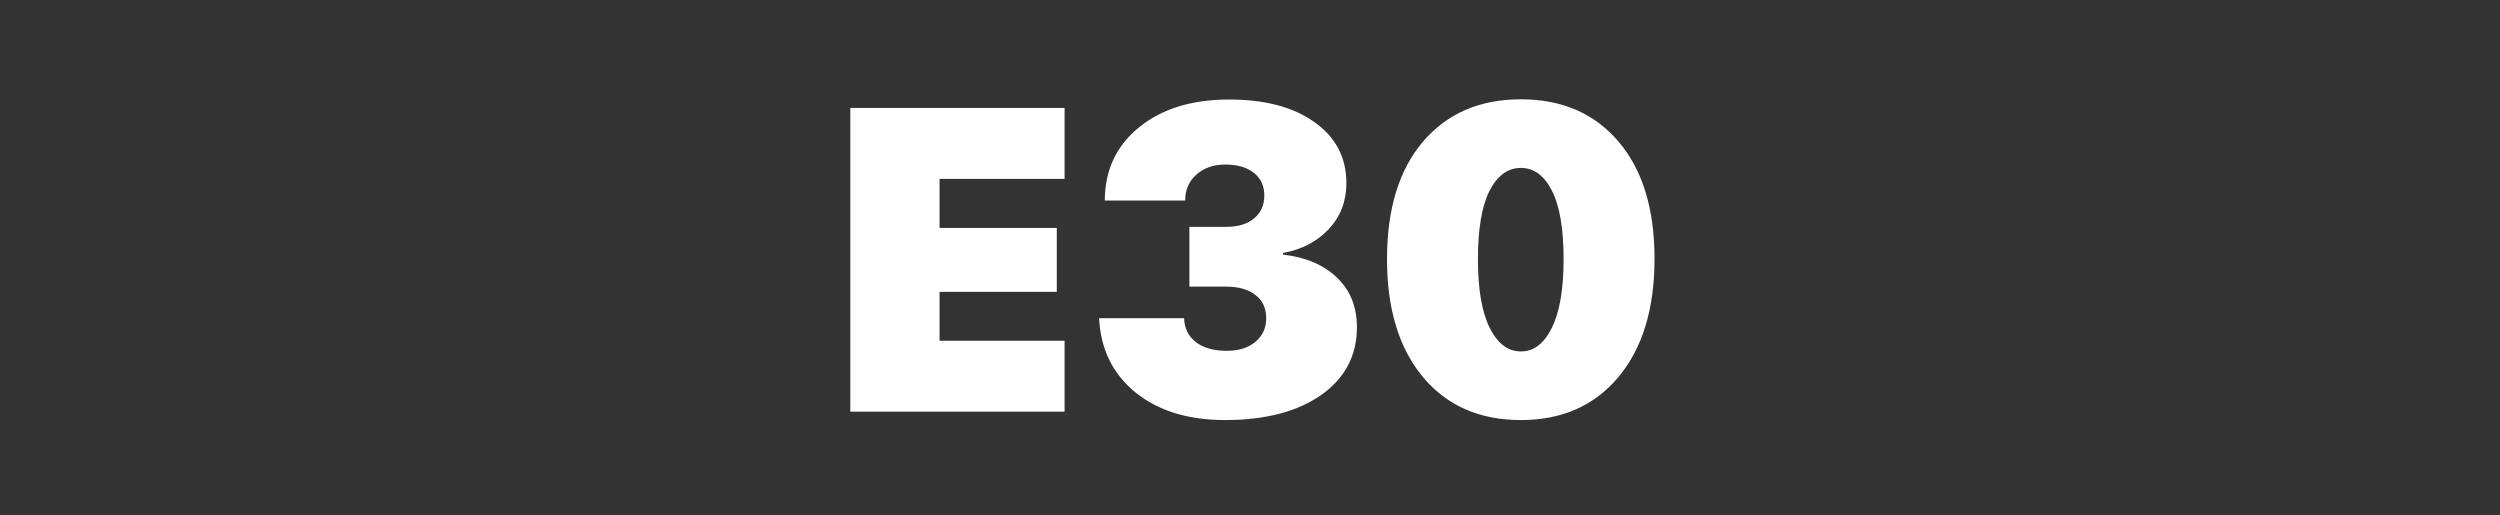 <?xml version="1.0" encoding="UTF-8"?> <svg xmlns="http://www.w3.org/2000/svg" width="1160" height="239" viewBox="0 0 1160 239" fill="none"><rect x="0" y="0" width="1160" height="239" fill="#333333" stroke="none"/><path d="M493.965 158.09V191H394.551V50.082H493.965V82.992H435.957V105.746H490.352V135.434H435.957V158.09H493.965ZM551.875 132.992V105.258H569.062C574.466 105.258 578.73 103.956 581.855 101.352C585.046 98.747 586.641 95.199 586.641 90.707C586.641 86.28 585.046 82.797 581.855 80.258C578.665 77.654 574.238 76.352 568.574 76.352C563.04 76.352 558.548 77.914 555.098 81.039C551.647 84.099 549.922 88.103 549.922 93.051H512.617C512.682 78.923 517.988 67.595 528.535 59.066C539.082 50.473 553.014 46.176 570.332 46.176C586.999 46.176 600.215 49.691 609.98 56.723C619.811 63.689 624.727 73.129 624.727 85.043C624.727 93.376 621.992 100.473 616.523 106.332C611.055 112.126 603.991 115.805 595.332 117.367V118.148C605.814 119.32 614.147 122.868 620.332 128.793C626.517 134.652 629.609 142.335 629.609 151.84C629.609 164.991 624.076 175.473 613.008 183.285C601.94 191.033 587.064 194.906 568.379 194.906C551.322 194.906 537.487 190.642 526.875 182.113C516.328 173.52 510.697 162.029 509.98 147.641H549.434C549.564 152.328 551.387 156.039 554.902 158.773C558.418 161.443 563.203 162.777 569.258 162.777C574.727 162.777 579.121 161.41 582.441 158.676C585.827 155.876 587.52 152.198 587.52 147.641C587.52 143.018 585.859 139.438 582.539 136.898C579.284 134.294 574.727 132.992 568.867 132.992H551.875ZM705.684 194.906C686.543 194.906 671.406 188.266 660.273 174.984C649.141 161.638 643.574 143.376 643.574 120.199C643.574 96.957 649.141 78.793 660.273 65.707C671.471 52.621 686.608 46.078 705.684 46.078C724.759 46.078 739.863 52.621 750.996 65.707C762.129 78.728 767.695 96.859 767.695 120.102C767.695 143.279 762.129 161.54 750.996 174.887C739.863 188.233 724.759 194.906 705.684 194.906ZM691.23 152.133C694.876 159.424 699.694 163.07 705.684 163.07C711.673 163.07 716.458 159.424 720.039 152.133C723.685 144.841 725.508 134.197 725.508 120.199C725.508 106.202 723.717 95.655 720.137 88.559C716.556 81.462 711.738 77.914 705.684 77.914C699.629 77.914 694.779 81.462 691.133 88.559C687.552 95.655 685.762 106.202 685.762 120.199C685.762 134.197 687.585 144.841 691.23 152.133Z" fill="white"></path></svg> 